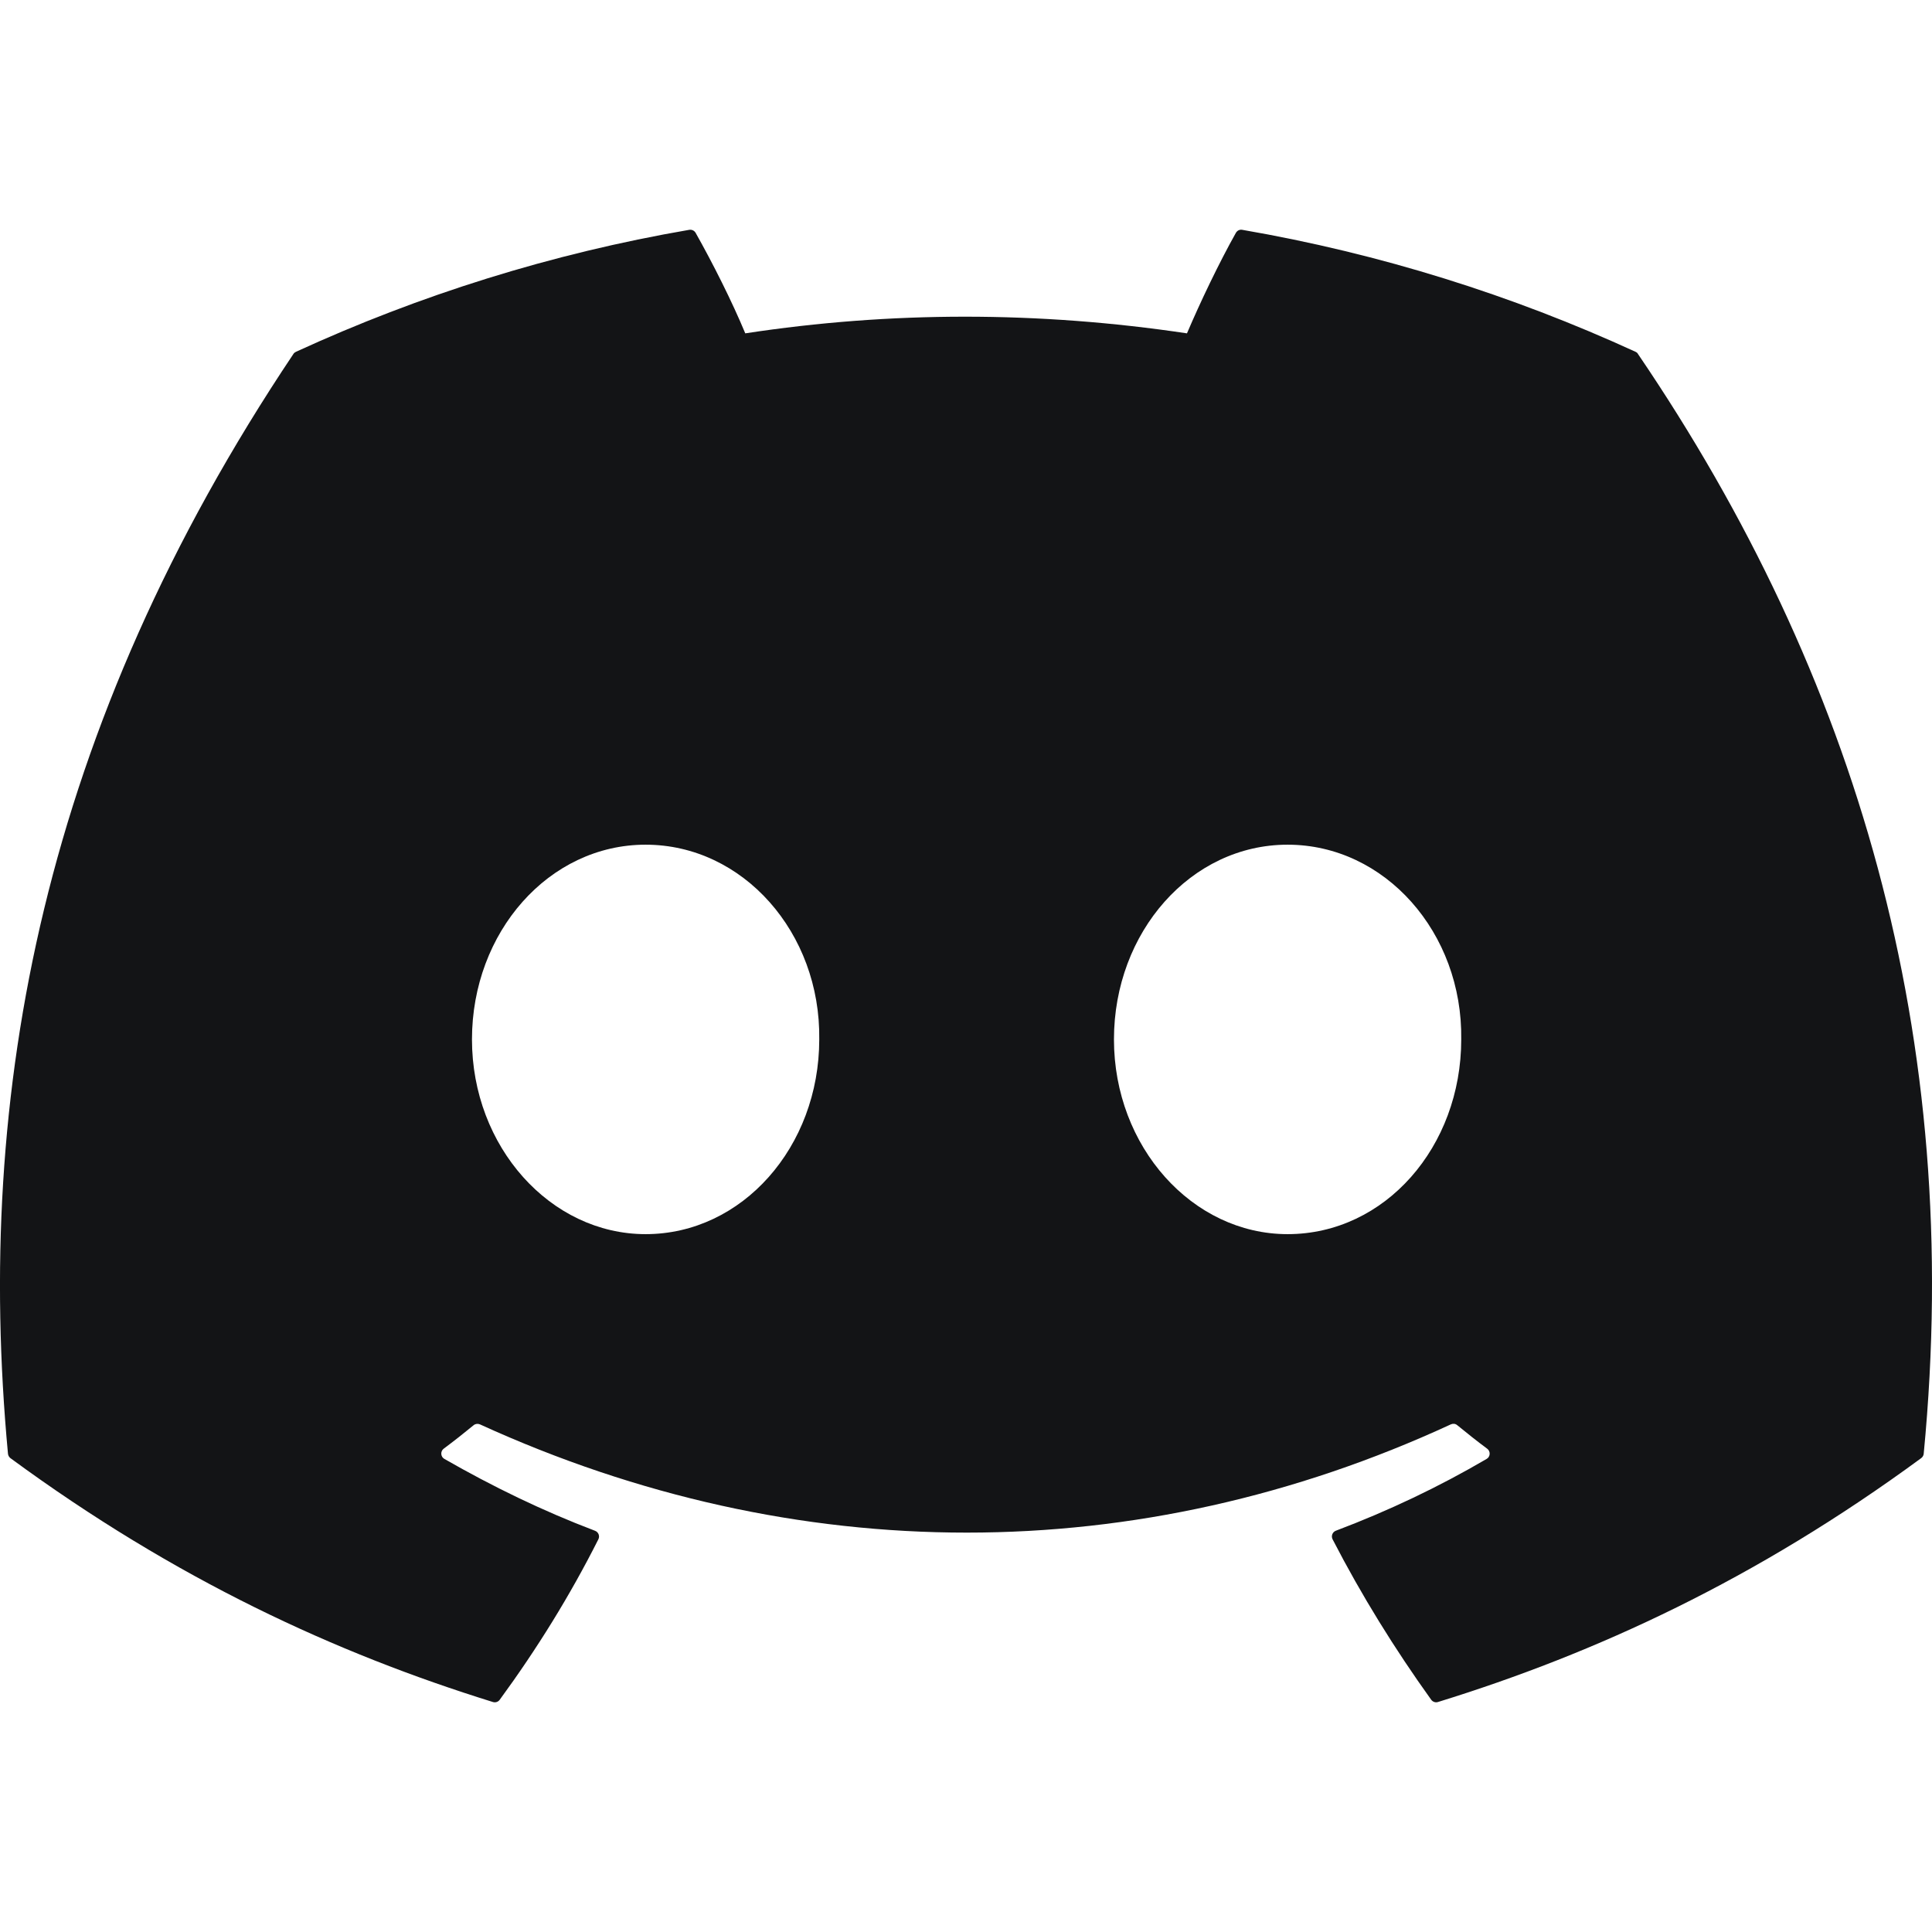 <svg xmlns="http://www.w3.org/2000/svg" width="24" height="24" viewBox="0 0 24 24" fill="none"><g clip-path="url(#clip0_17_222)"><path d="M20.317 4.37C18.787 3.668 17.147 3.151 15.432 2.855C15.401 2.849 15.37 2.863 15.353 2.892C15.142 3.267 14.909 3.756 14.745 4.141C12.9 3.865 11.065 3.865 9.258 4.141C9.095 3.748 8.853 3.267 8.641 2.892C8.625 2.864 8.593 2.85 8.562 2.855C6.848 3.15 5.208 3.667 3.677 4.37C3.664 4.376 3.652 4.385 3.645 4.397C0.533 9.046 -0.319 13.58 0.099 18.058C0.101 18.08 0.113 18.101 0.13 18.114C2.183 19.622 4.172 20.537 6.123 21.143C6.154 21.153 6.188 21.142 6.207 21.116C6.669 20.485 7.081 19.821 7.433 19.122C7.454 19.081 7.434 19.032 7.392 19.016C6.739 18.768 6.118 18.466 5.52 18.123C5.472 18.096 5.469 18.028 5.512 17.996C5.638 17.902 5.764 17.803 5.884 17.704C5.906 17.686 5.936 17.683 5.962 17.694C9.889 19.487 14.142 19.487 18.023 17.694C18.049 17.682 18.079 17.685 18.101 17.703C18.222 17.802 18.347 17.902 18.474 17.996C18.518 18.028 18.515 18.096 18.468 18.123C17.87 18.473 17.248 18.768 16.595 19.015C16.552 19.031 16.533 19.081 16.554 19.122C16.914 19.82 17.326 20.484 17.779 21.115C17.798 21.141 17.832 21.153 17.863 21.143C19.824 20.537 21.813 19.621 23.865 18.114C23.883 18.101 23.895 18.081 23.897 18.059C24.397 12.882 23.058 8.385 20.348 4.398C20.342 4.385 20.33 4.376 20.317 4.37ZM8.02 15.331C6.838 15.331 5.863 14.246 5.863 12.912C5.863 11.579 6.819 10.493 8.02 10.493C9.231 10.493 10.196 11.588 10.177 12.912C10.177 14.246 9.221 15.331 8.02 15.331ZM15.995 15.331C14.812 15.331 13.838 14.246 13.838 12.912C13.838 11.579 14.793 10.493 15.995 10.493C17.206 10.493 18.171 11.588 18.152 12.912C18.152 14.246 17.206 15.331 15.995 15.331Z" fill="#131416"></path></g><defs><clipPath id="clip0_17_222"><rect width="24" height="24" fill="white"></rect></clipPath></defs></svg>